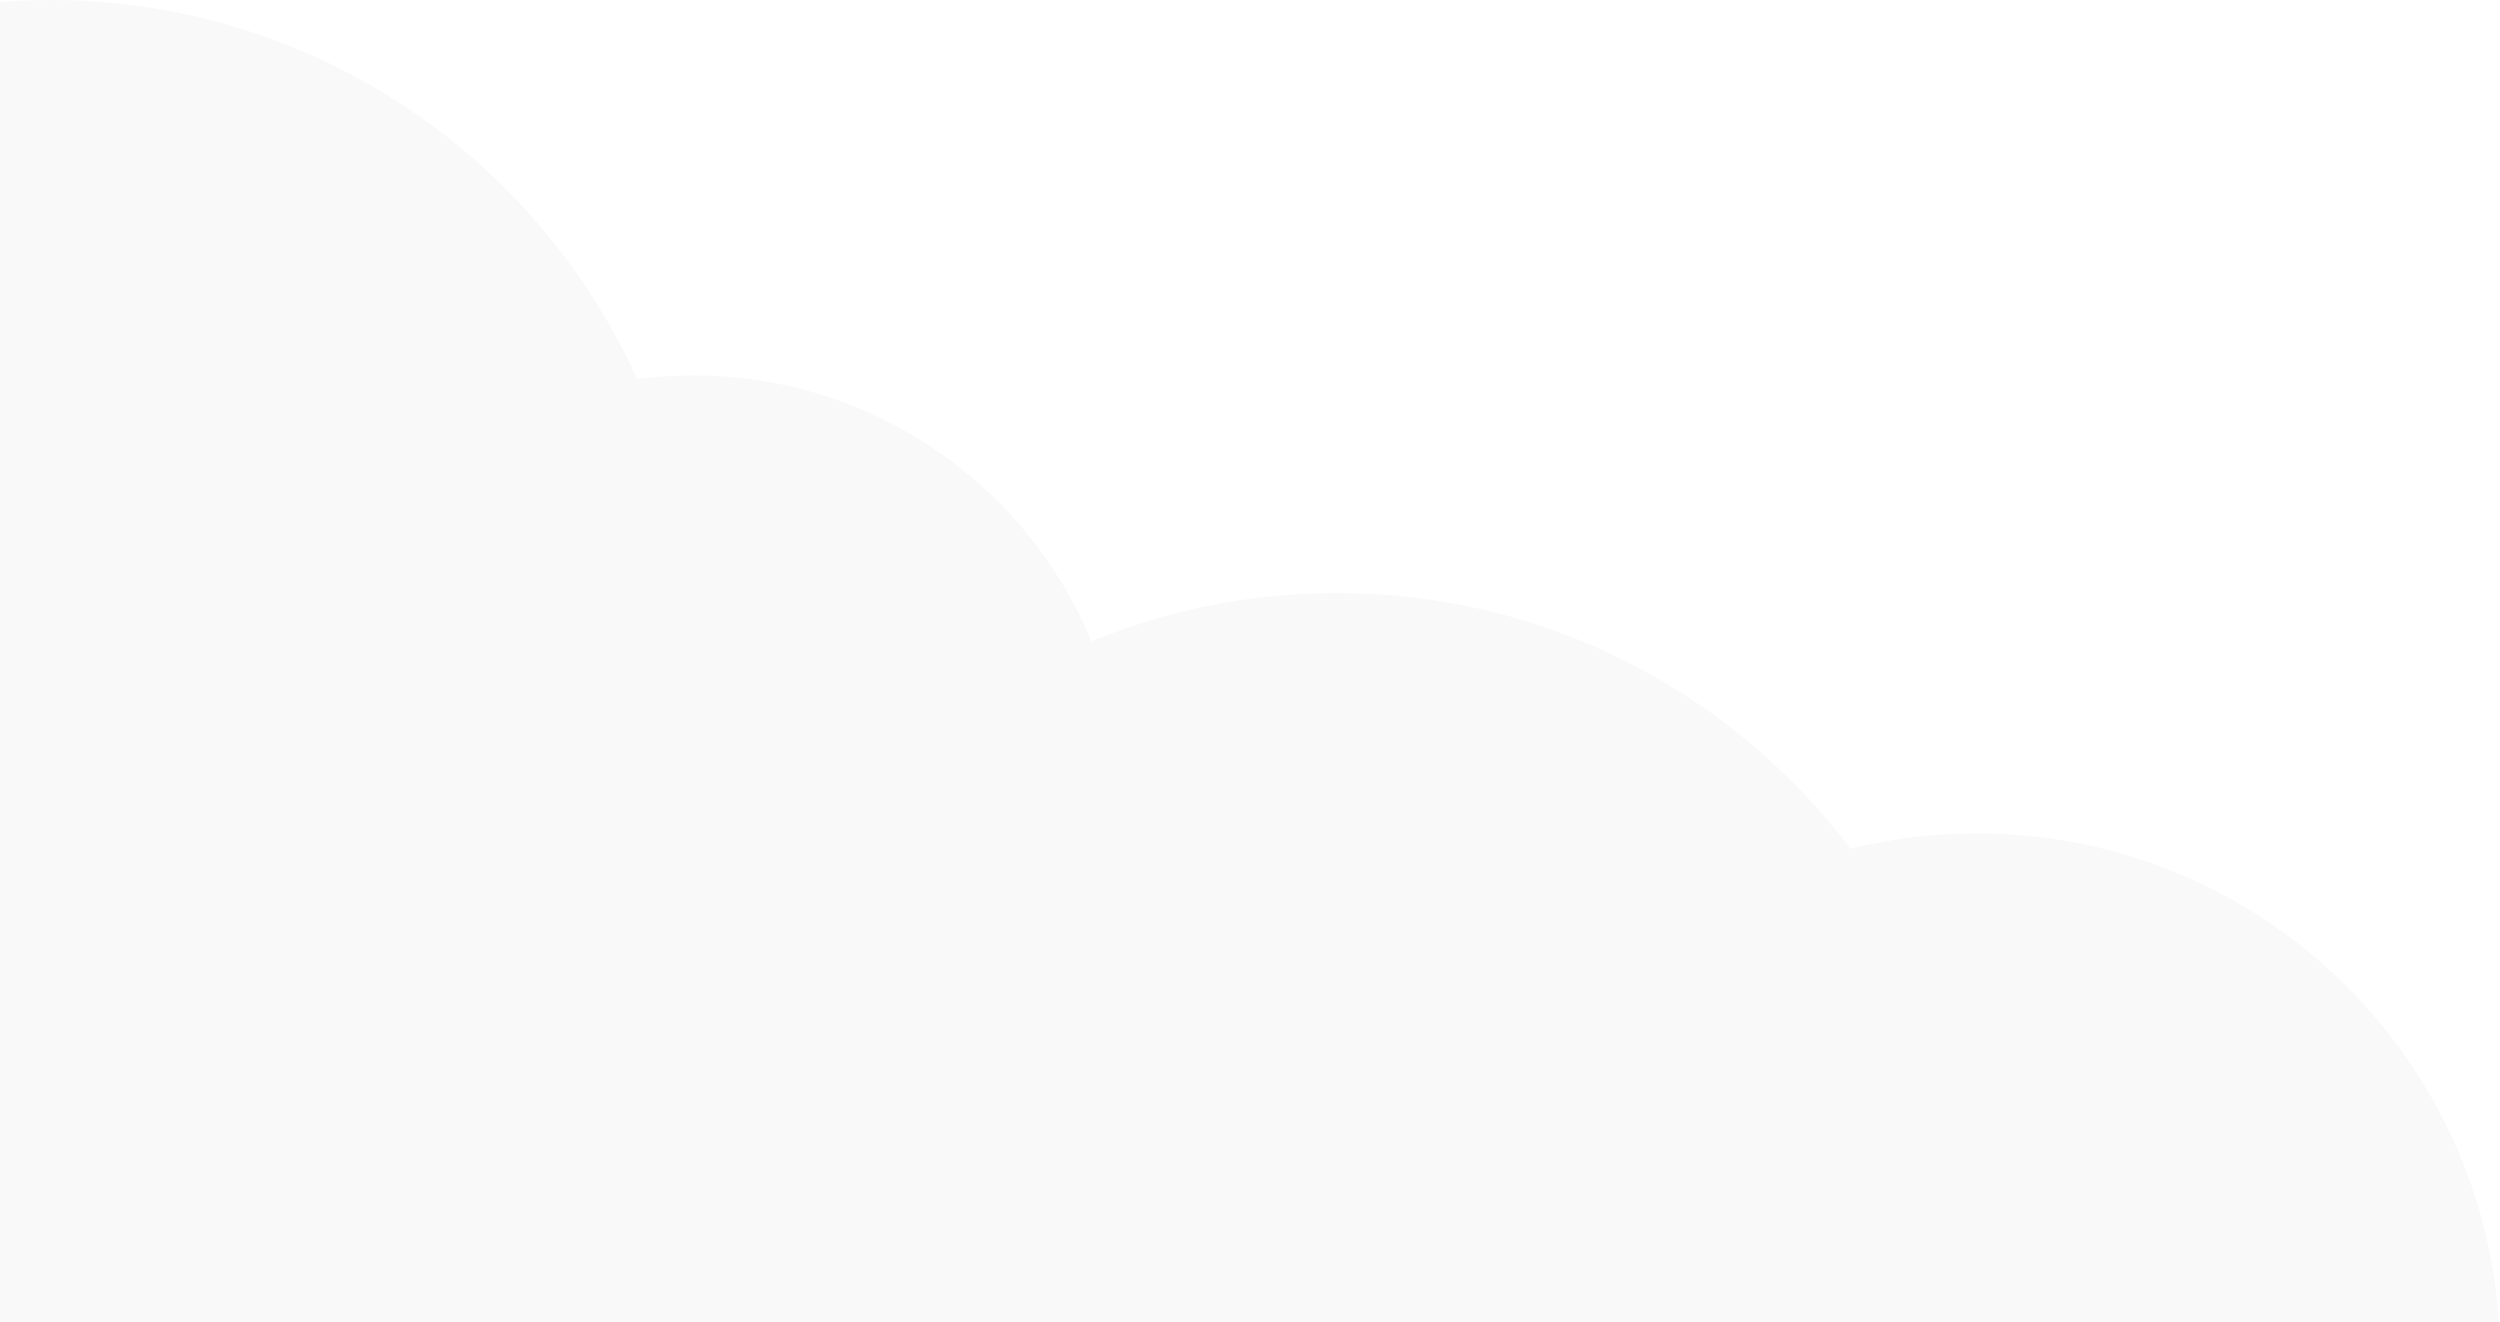 <svg width="728" height="385" viewBox="0 0 728 385" fill="none" xmlns="http://www.w3.org/2000/svg">
<path fill-rule="evenodd" clip-rule="evenodd" d="M14.667 0C90.711 0 156.173 45.31 185.527 110.406C190.918 109.698 196.416 109.333 202 109.333C254.261 109.333 299.052 141.32 317.862 186.783C339.886 177.686 364.023 172.667 389.333 172.667C450.416 172.667 504.67 201.901 538.868 247.141C550.652 244.218 562.978 242.667 575.667 242.667C659.798 242.667 728 310.869 728 395C728 456.923 691.052 510.217 638 534.038V581.333H-450V352.986C-467.465 332.41 -478 305.769 -478 276.667C-478 211.497 -425.17 158.667 -360 158.667C-354.122 158.667 -348.345 159.096 -342.698 159.926C-312.953 95.804 -248.003 51.333 -172.667 51.333C-154.854 51.333 -137.622 53.819 -121.299 58.464C-87.159 22.456 -38.869 0 14.667 0Z" fill="#C4C4C4" fill-opacity="0.1"/>
</svg>
